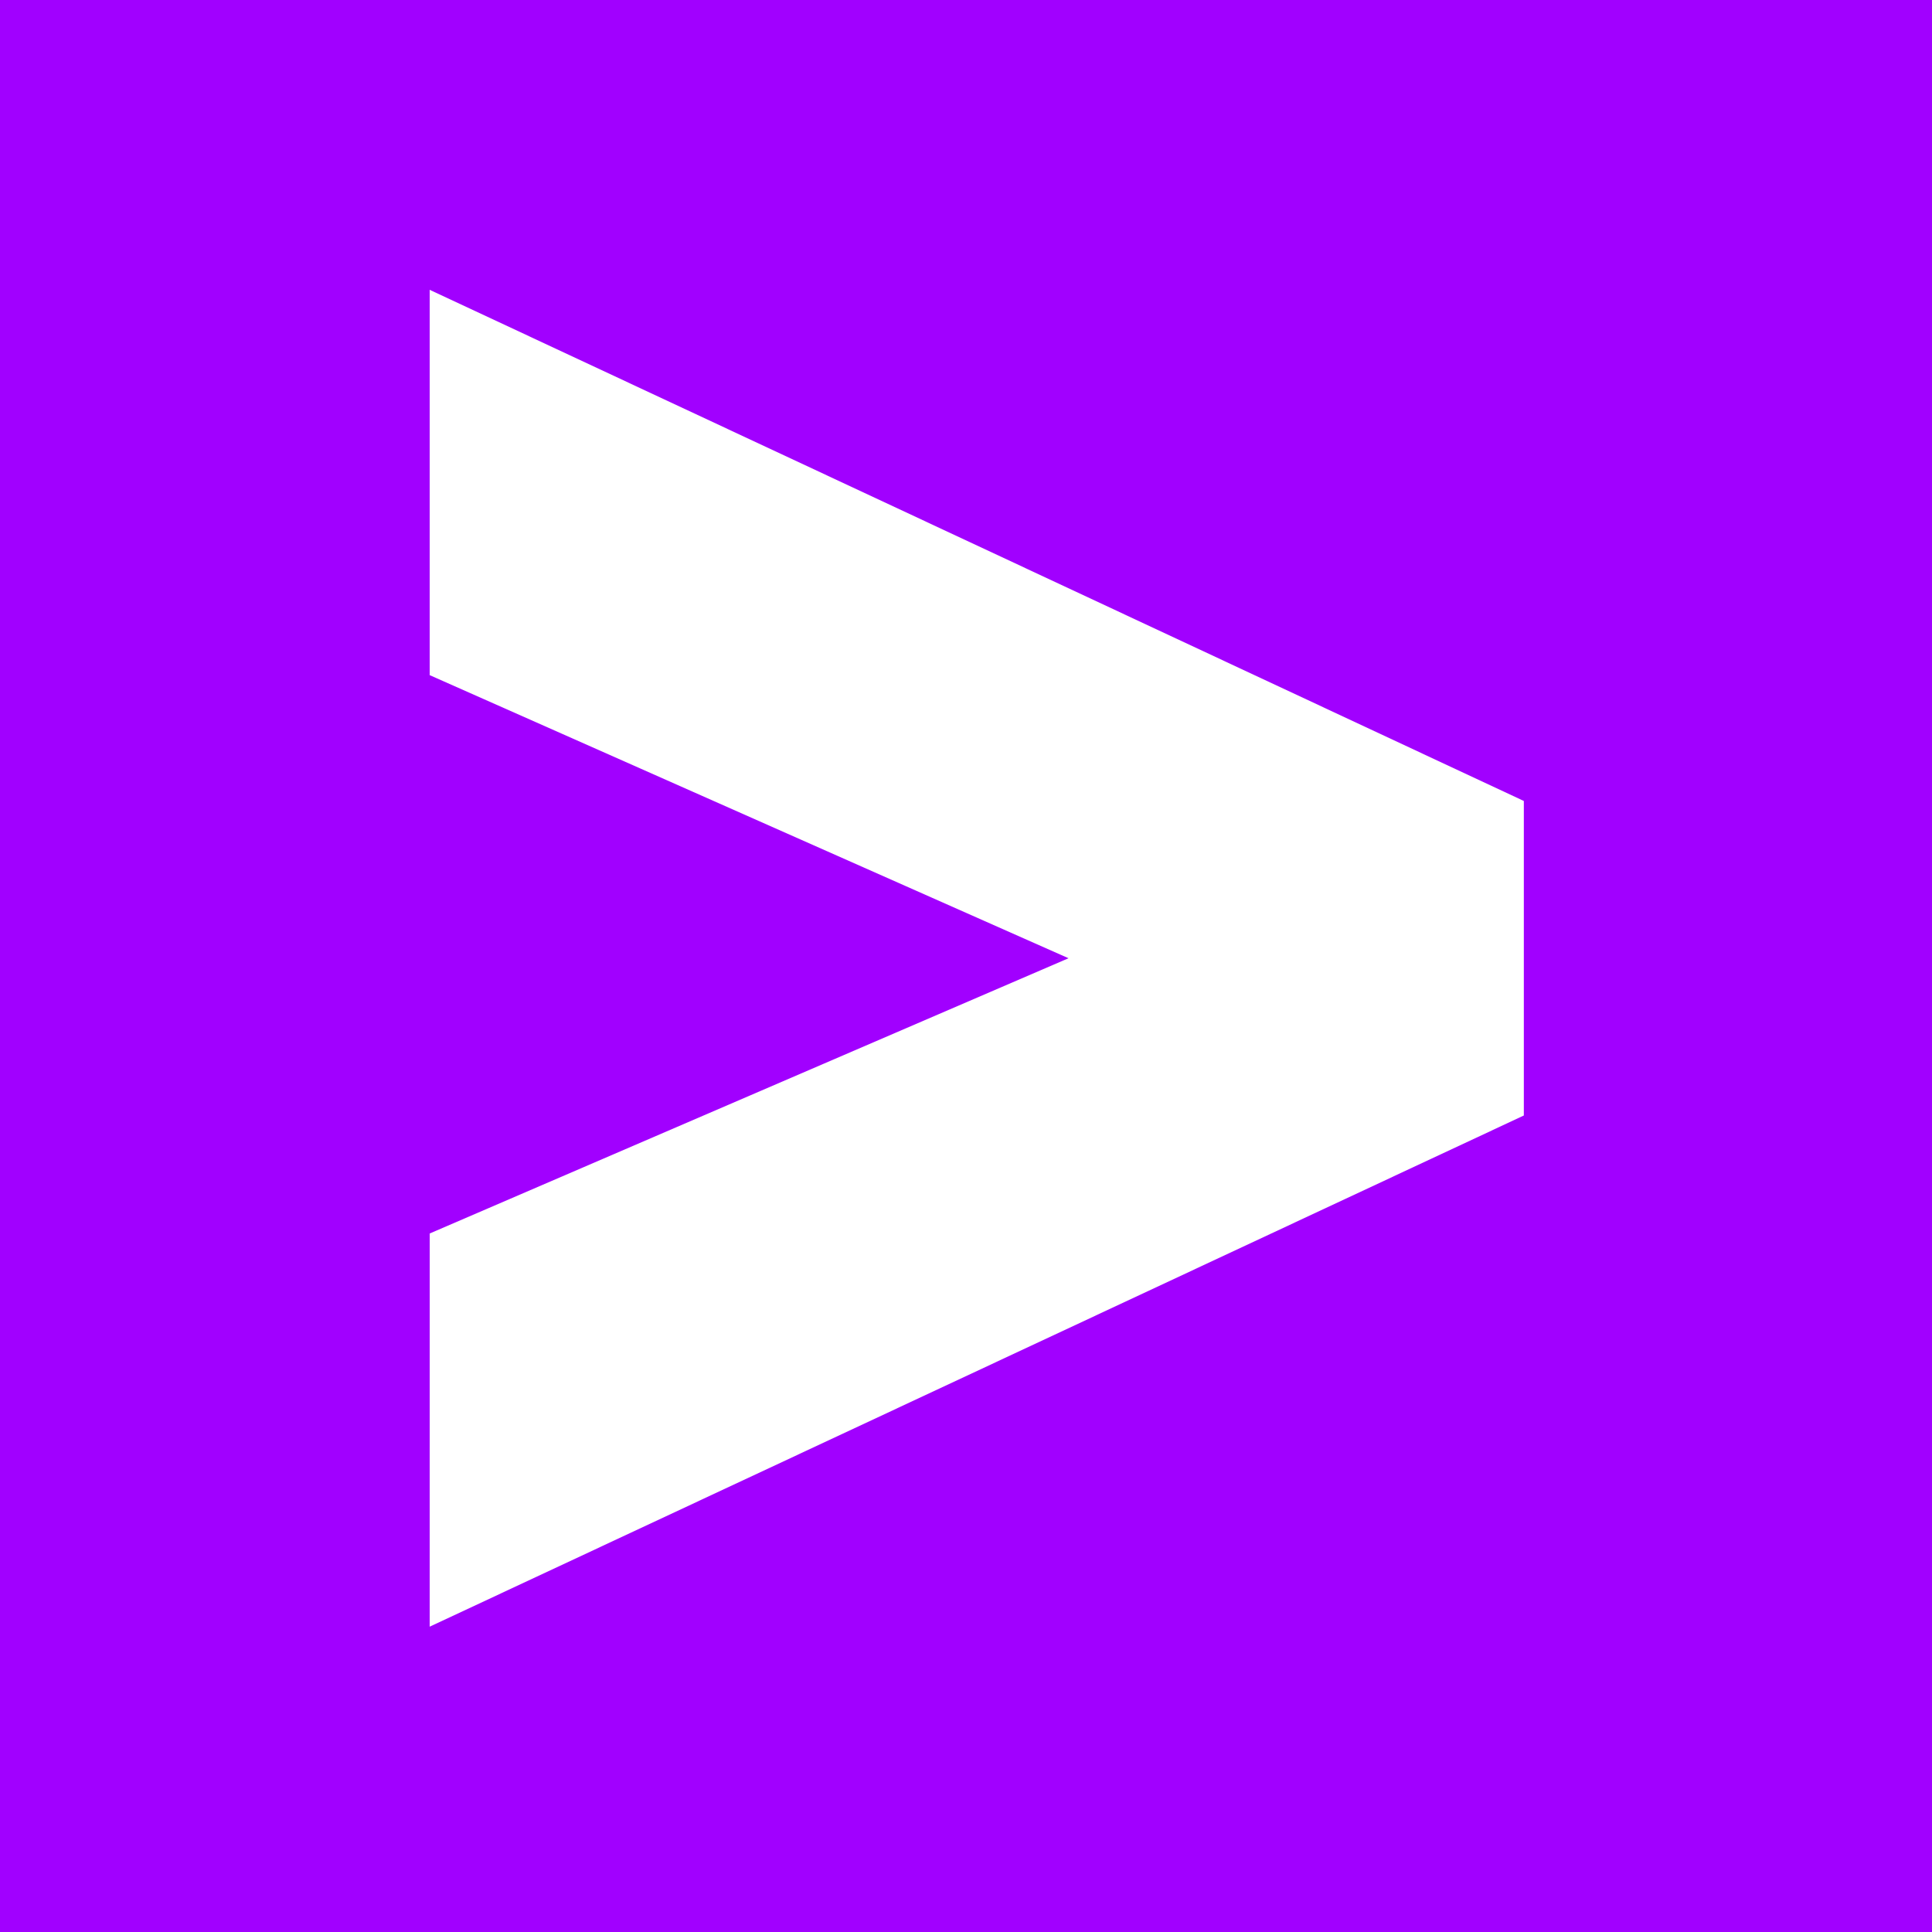 <svg xmlns="http://www.w3.org/2000/svg" width="60" height="60" fill="none"><path fill="#A100FF" d="M0 0h60v60H0z"/><g clip-path="url(#a)"><path fill="#fff" d="m13.345 38.307 19.839-8.548-19.84-8.792V9l33.98 15.875v9.768l-33.98 15.875z"/></g><defs><clipPath id="a"><path fill="#fff" d="M13 9h35v42H13z"/></clipPath></defs></svg>